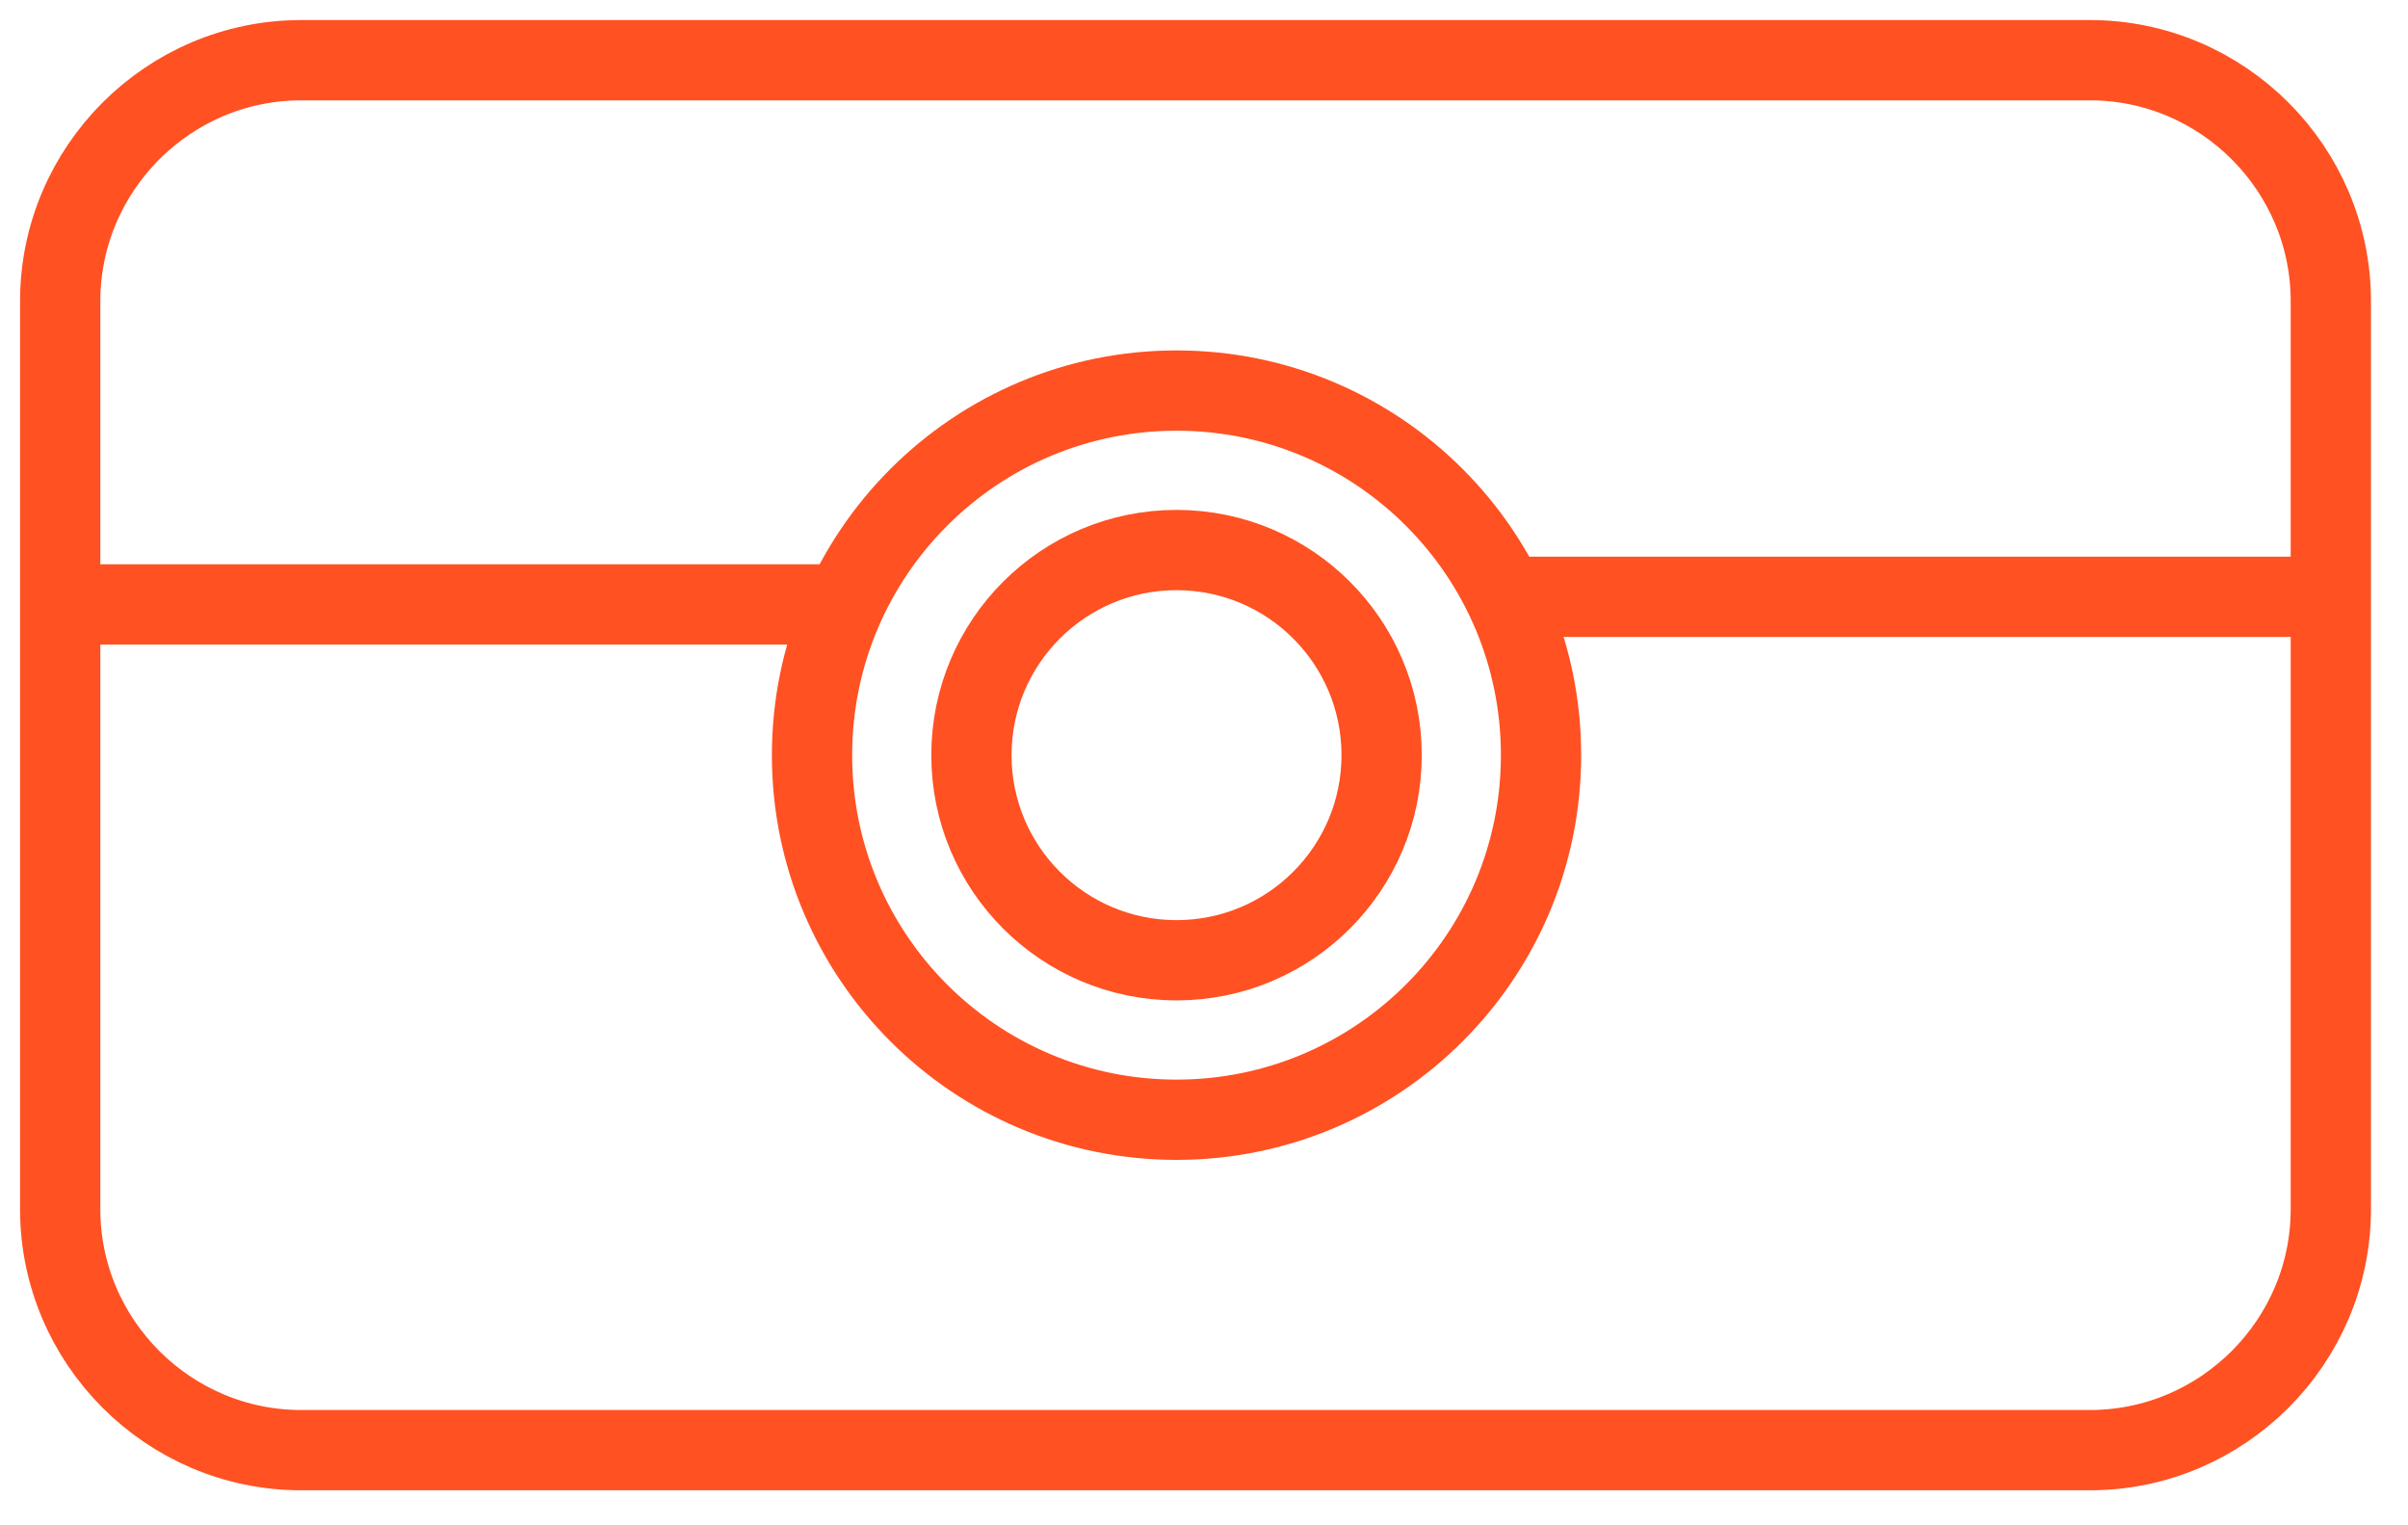  <svg class="h-auto w-11 lg:w-auto" fill="none" viewBox="0 0 60 38" height="38" width="60" xmlns="http://www.w3.org/2000/svg">
          <g>
            <path stroke-width="2" stroke="#FF5122" d="M52.077 36.127H7.5C4.2 36.127 1.5 33.427 1.5 30.127V7.5C1.5 4.2 4.2 1.5 7.5 1.5H52.077C55.377 1.5 58.077 4.2 58.077 7.5V30.127C58.077 33.427 55.377 36.127 52.077 36.127Z"></path>
            <path stroke-width="2" stroke="#FF5122" d="M38.398 18.814C38.398 23.829 34.332 27.896 29.315 27.896C24.299 27.896 20.233 23.829 20.233 18.814C20.233 13.797 24.299 9.73 29.315 9.73C34.332 9.73 38.398 13.797 38.398 18.814Z"></path>
            <path stroke-width="2" stroke="#FF5122" d="M34.426 18.813C34.426 21.635 32.138 23.923 29.316 23.923C26.493 23.923 24.205 21.635 24.205 18.813C24.205 15.991 26.493 13.703 29.316 13.703C32.138 13.703 34.426 15.991 34.426 18.813Z"></path>
            <path stroke-width="2" stroke="#FF5122" d="M1.501 15.058H21.558"></path>
            <path stroke-width="2" stroke="#FF5122" d="M37.642 14.868H57.699"></path>
          </g>
          <defs>
            <clipPath id="clip0_7_502">
              <rect fill="white" height="38" width="60"></rect>
            </clipPath>
          </defs>
        </svg>